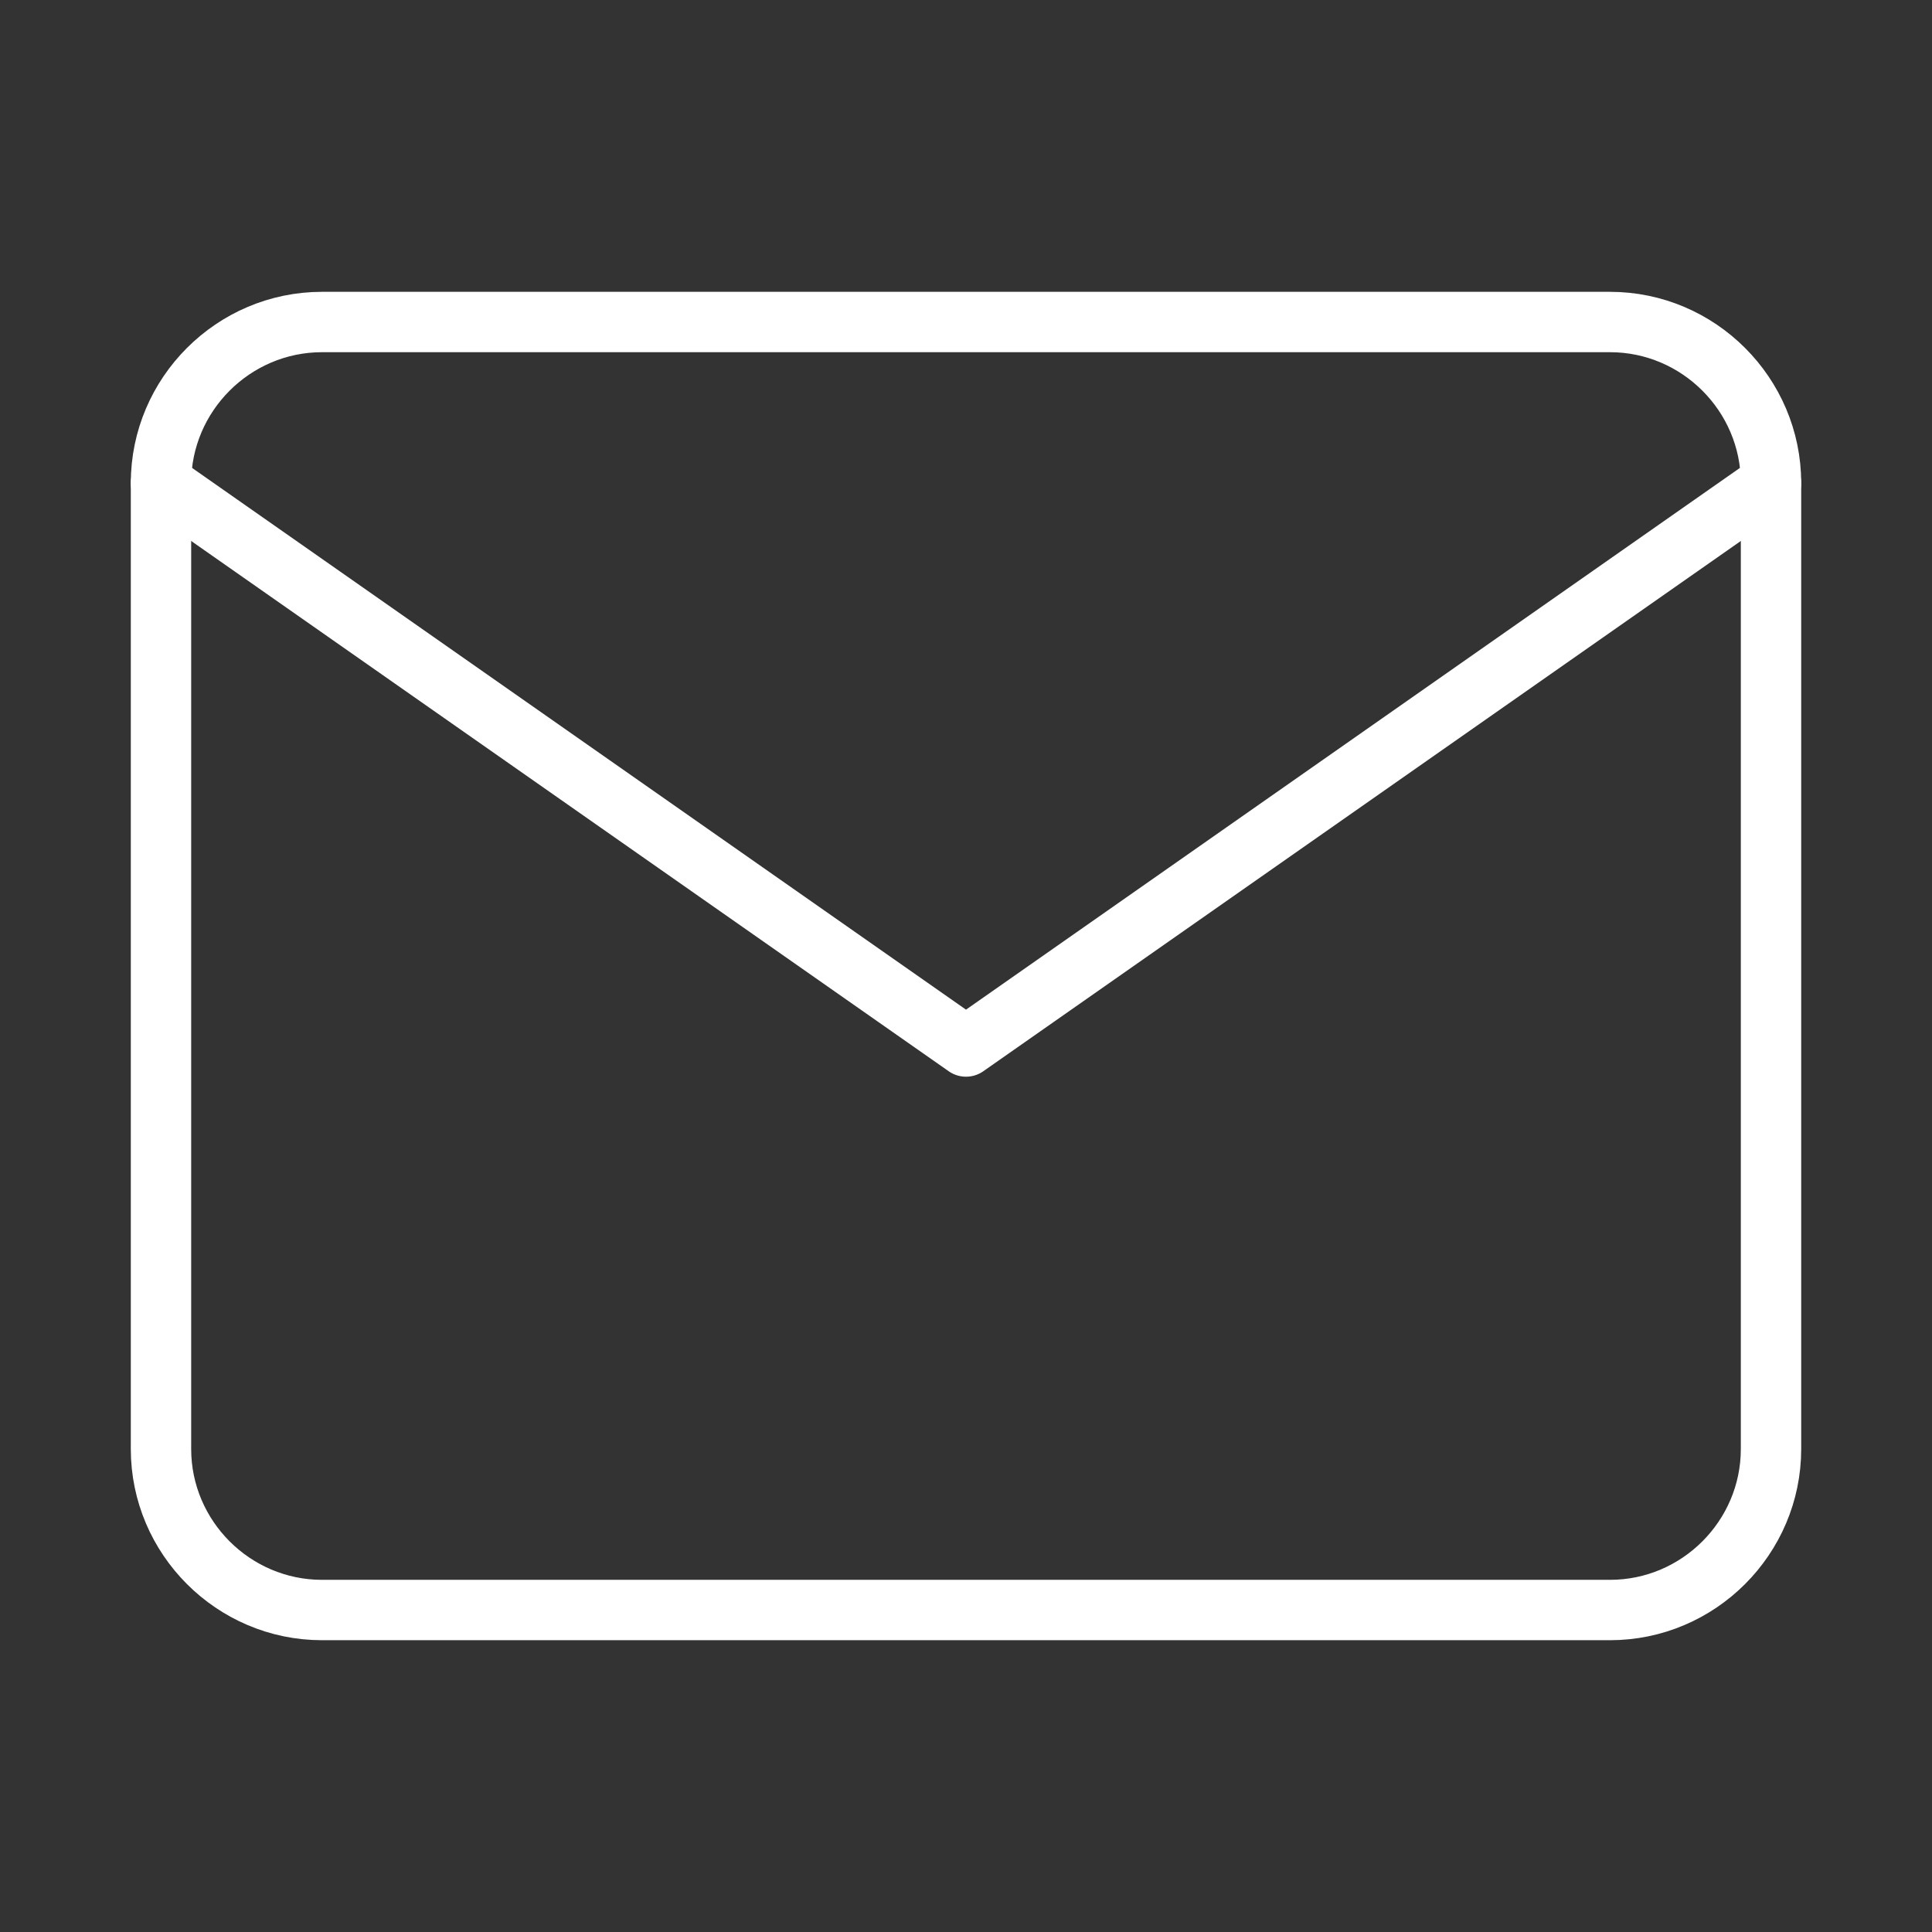 <svg width="64" height="64" viewBox="0 0 64 64" fill="none" xmlns="http://www.w3.org/2000/svg">
<rect x="0" y="0" width="64" height="64" fill="#333333" stroke="none"/>
<g id="Icon">
<path id="Vector" d="M10.667 10.667H53.333C56.267 10.667 58.667 13.067 58.667 16V48C58.667 50.934 56.267 53.334 53.333 53.334H10.667C7.733 53.334 5.333 50.934 5.333 48V16C5.333 13.067 7.733 10.667 10.667 10.667Z" stroke="white" stroke-width="2" stroke-linecap="round" stroke-linejoin="round"/>
<path id="Vector_2" d="M58.667 16L32 34.667L5.333 16" stroke="white" stroke-width="2" stroke-linecap="round" stroke-linejoin="round"/>
</g>
</svg>
